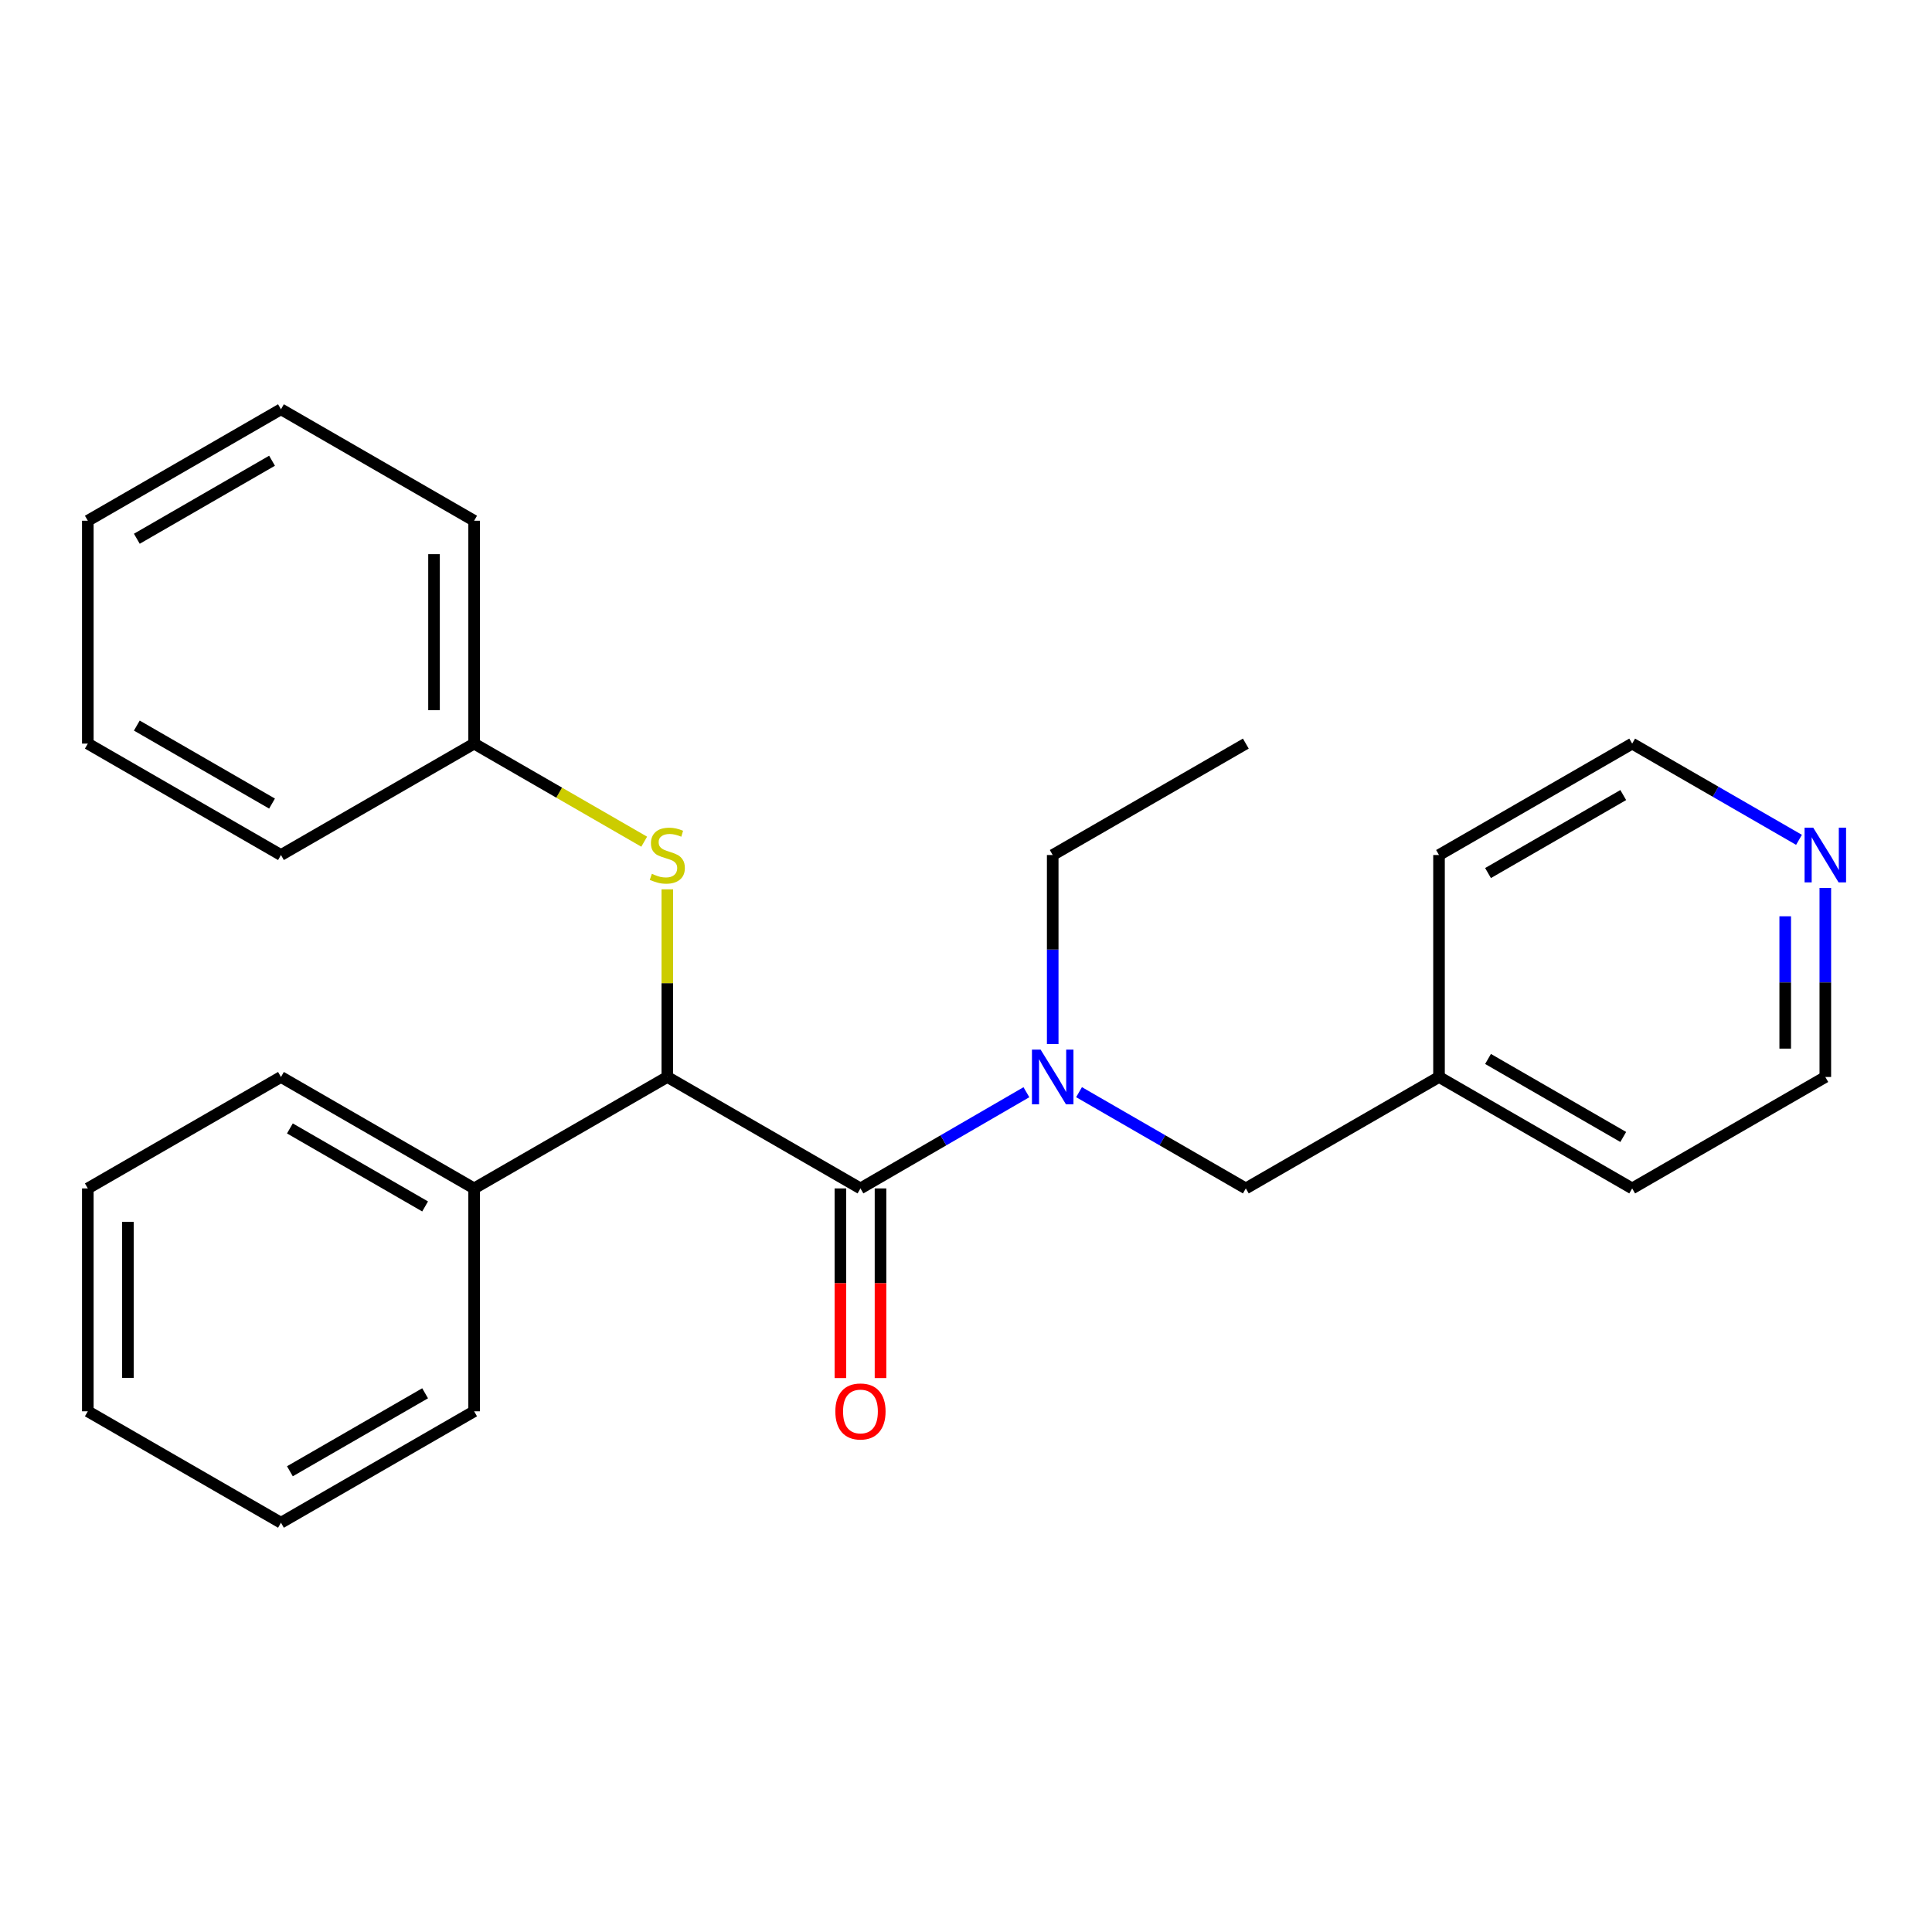 <?xml version='1.0' encoding='iso-8859-1'?>
<svg version='1.1' baseProfile='full'
              xmlns='http://www.w3.org/2000/svg'
                      xmlns:rdkit='http://www.rdkit.org/xml'
                      xmlns:xlink='http://www.w3.org/1999/xlink'
                  xml:space='preserve'
width='1000px' height='1000px' viewBox='0 0 1000 1000'>
<!-- END OF HEADER -->
<rect style='opacity:1.0;fill:#FFFFFF;stroke:none' width='1000' height='1000' x='0' y='0'> </rect>
<path class='bond-0' d='M 445.37,615.123 L 345.4,557.44' style='fill:none;fill-rule:evenodd;stroke:#000000;stroke-width:6px;stroke-linecap:butt;stroke-linejoin:miter;stroke-opacity:1' />
<path class='bond-1' d='M 445.37,615.123 L 488.317,590.228' style='fill:none;fill-rule:evenodd;stroke:#000000;stroke-width:6px;stroke-linecap:butt;stroke-linejoin:miter;stroke-opacity:1' />
<path class='bond-1' d='M 488.317,590.228 L 531.264,565.333' style='fill:none;fill-rule:evenodd;stroke:#0000FF;stroke-width:6px;stroke-linecap:butt;stroke-linejoin:miter;stroke-opacity:1' />
<path class='bond-3' d='M 434.991,615.123 L 434.991,664.204' style='fill:none;fill-rule:evenodd;stroke:#000000;stroke-width:6px;stroke-linecap:butt;stroke-linejoin:miter;stroke-opacity:1' />
<path class='bond-3' d='M 434.991,664.204 L 434.991,713.284' style='fill:none;fill-rule:evenodd;stroke:#FF0000;stroke-width:6px;stroke-linecap:butt;stroke-linejoin:miter;stroke-opacity:1' />
<path class='bond-3' d='M 455.749,615.123 L 455.749,664.204' style='fill:none;fill-rule:evenodd;stroke:#000000;stroke-width:6px;stroke-linecap:butt;stroke-linejoin:miter;stroke-opacity:1' />
<path class='bond-3' d='M 455.749,664.204 L 455.749,713.284' style='fill:none;fill-rule:evenodd;stroke:#FF0000;stroke-width:6px;stroke-linecap:butt;stroke-linejoin:miter;stroke-opacity:1' />
<path class='bond-2' d='M 345.4,557.44 L 345.4,508.876' style='fill:none;fill-rule:evenodd;stroke:#000000;stroke-width:6px;stroke-linecap:butt;stroke-linejoin:miter;stroke-opacity:1' />
<path class='bond-2' d='M 345.4,508.876 L 345.4,460.312' style='fill:none;fill-rule:evenodd;stroke:#CCCC00;stroke-width:6px;stroke-linecap:butt;stroke-linejoin:miter;stroke-opacity:1' />
<path class='bond-5' d='M 345.4,557.44 L 245.407,615.123' style='fill:none;fill-rule:evenodd;stroke:#000000;stroke-width:6px;stroke-linecap:butt;stroke-linejoin:miter;stroke-opacity:1' />
<path class='bond-4' d='M 558.504,565.303 L 601.671,590.213' style='fill:none;fill-rule:evenodd;stroke:#0000FF;stroke-width:6px;stroke-linecap:butt;stroke-linejoin:miter;stroke-opacity:1' />
<path class='bond-4' d='M 601.671,590.213 L 644.838,615.123' style='fill:none;fill-rule:evenodd;stroke:#000000;stroke-width:6px;stroke-linecap:butt;stroke-linejoin:miter;stroke-opacity:1' />
<path class='bond-9' d='M 544.879,540.408 L 544.879,491.484' style='fill:none;fill-rule:evenodd;stroke:#0000FF;stroke-width:6px;stroke-linecap:butt;stroke-linejoin:miter;stroke-opacity:1' />
<path class='bond-9' d='M 544.879,491.484 L 544.879,442.56' style='fill:none;fill-rule:evenodd;stroke:#000000;stroke-width:6px;stroke-linecap:butt;stroke-linejoin:miter;stroke-opacity:1' />
<path class='bond-7' d='M 333.434,435.658 L 289.42,410.273' style='fill:none;fill-rule:evenodd;stroke:#CCCC00;stroke-width:6px;stroke-linecap:butt;stroke-linejoin:miter;stroke-opacity:1' />
<path class='bond-7' d='M 289.42,410.273 L 245.407,384.888' style='fill:none;fill-rule:evenodd;stroke:#000000;stroke-width:6px;stroke-linecap:butt;stroke-linejoin:miter;stroke-opacity:1' />
<path class='bond-8' d='M 644.838,615.123 L 744.831,557.44' style='fill:none;fill-rule:evenodd;stroke:#000000;stroke-width:6px;stroke-linecap:butt;stroke-linejoin:miter;stroke-opacity:1' />
<path class='bond-12' d='M 245.407,615.123 L 145.425,557.44' style='fill:none;fill-rule:evenodd;stroke:#000000;stroke-width:6px;stroke-linecap:butt;stroke-linejoin:miter;stroke-opacity:1' />
<path class='bond-12' d='M 220.036,624.451 L 150.049,584.073' style='fill:none;fill-rule:evenodd;stroke:#000000;stroke-width:6px;stroke-linecap:butt;stroke-linejoin:miter;stroke-opacity:1' />
<path class='bond-13' d='M 245.407,615.123 L 245.407,730.489' style='fill:none;fill-rule:evenodd;stroke:#000000;stroke-width:6px;stroke-linecap:butt;stroke-linejoin:miter;stroke-opacity:1' />
<path class='bond-6' d='M 944.783,459.592 L 944.783,508.516' style='fill:none;fill-rule:evenodd;stroke:#0000FF;stroke-width:6px;stroke-linecap:butt;stroke-linejoin:miter;stroke-opacity:1' />
<path class='bond-6' d='M 944.783,508.516 L 944.783,557.44' style='fill:none;fill-rule:evenodd;stroke:#000000;stroke-width:6px;stroke-linecap:butt;stroke-linejoin:miter;stroke-opacity:1' />
<path class='bond-6' d='M 924.025,474.269 L 924.025,508.516' style='fill:none;fill-rule:evenodd;stroke:#0000FF;stroke-width:6px;stroke-linecap:butt;stroke-linejoin:miter;stroke-opacity:1' />
<path class='bond-6' d='M 924.025,508.516 L 924.025,542.763' style='fill:none;fill-rule:evenodd;stroke:#000000;stroke-width:6px;stroke-linecap:butt;stroke-linejoin:miter;stroke-opacity:1' />
<path class='bond-25' d='M 931.158,434.699 L 887.985,409.794' style='fill:none;fill-rule:evenodd;stroke:#0000FF;stroke-width:6px;stroke-linecap:butt;stroke-linejoin:miter;stroke-opacity:1' />
<path class='bond-25' d='M 887.985,409.794 L 844.813,384.888' style='fill:none;fill-rule:evenodd;stroke:#000000;stroke-width:6px;stroke-linecap:butt;stroke-linejoin:miter;stroke-opacity:1' />
<path class='bond-16' d='M 245.407,384.888 L 245.407,269.535' style='fill:none;fill-rule:evenodd;stroke:#000000;stroke-width:6px;stroke-linecap:butt;stroke-linejoin:miter;stroke-opacity:1' />
<path class='bond-16' d='M 224.649,367.585 L 224.649,286.838' style='fill:none;fill-rule:evenodd;stroke:#000000;stroke-width:6px;stroke-linecap:butt;stroke-linejoin:miter;stroke-opacity:1' />
<path class='bond-17' d='M 245.407,384.888 L 145.425,442.56' style='fill:none;fill-rule:evenodd;stroke:#000000;stroke-width:6px;stroke-linecap:butt;stroke-linejoin:miter;stroke-opacity:1' />
<path class='bond-14' d='M 744.831,557.44 L 744.831,442.56' style='fill:none;fill-rule:evenodd;stroke:#000000;stroke-width:6px;stroke-linecap:butt;stroke-linejoin:miter;stroke-opacity:1' />
<path class='bond-15' d='M 744.831,557.44 L 844.813,615.123' style='fill:none;fill-rule:evenodd;stroke:#000000;stroke-width:6px;stroke-linecap:butt;stroke-linejoin:miter;stroke-opacity:1' />
<path class='bond-15' d='M 770.201,548.113 L 840.189,588.491' style='fill:none;fill-rule:evenodd;stroke:#000000;stroke-width:6px;stroke-linecap:butt;stroke-linejoin:miter;stroke-opacity:1' />
<path class='bond-18' d='M 544.879,442.56 L 644.838,384.888' style='fill:none;fill-rule:evenodd;stroke:#000000;stroke-width:6px;stroke-linecap:butt;stroke-linejoin:miter;stroke-opacity:1' />
<path class='bond-10' d='M 944.783,557.44 L 844.813,615.123' style='fill:none;fill-rule:evenodd;stroke:#000000;stroke-width:6px;stroke-linecap:butt;stroke-linejoin:miter;stroke-opacity:1' />
<path class='bond-11' d='M 844.813,384.888 L 744.831,442.56' style='fill:none;fill-rule:evenodd;stroke:#000000;stroke-width:6px;stroke-linecap:butt;stroke-linejoin:miter;stroke-opacity:1' />
<path class='bond-11' d='M 840.187,411.52 L 770.2,451.889' style='fill:none;fill-rule:evenodd;stroke:#000000;stroke-width:6px;stroke-linecap:butt;stroke-linejoin:miter;stroke-opacity:1' />
<path class='bond-19' d='M 145.425,557.44 L 45.455,615.123' style='fill:none;fill-rule:evenodd;stroke:#000000;stroke-width:6px;stroke-linecap:butt;stroke-linejoin:miter;stroke-opacity:1' />
<path class='bond-20' d='M 245.407,730.489 L 145.425,788.16' style='fill:none;fill-rule:evenodd;stroke:#000000;stroke-width:6px;stroke-linecap:butt;stroke-linejoin:miter;stroke-opacity:1' />
<path class='bond-20' d='M 220.038,721.159 L 150.05,761.528' style='fill:none;fill-rule:evenodd;stroke:#000000;stroke-width:6px;stroke-linecap:butt;stroke-linejoin:miter;stroke-opacity:1' />
<path class='bond-22' d='M 245.407,269.535 L 145.425,211.84' style='fill:none;fill-rule:evenodd;stroke:#000000;stroke-width:6px;stroke-linecap:butt;stroke-linejoin:miter;stroke-opacity:1' />
<path class='bond-21' d='M 145.425,442.56 L 45.455,384.888' style='fill:none;fill-rule:evenodd;stroke:#000000;stroke-width:6px;stroke-linecap:butt;stroke-linejoin:miter;stroke-opacity:1' />
<path class='bond-21' d='M 140.802,415.929 L 70.823,375.559' style='fill:none;fill-rule:evenodd;stroke:#000000;stroke-width:6px;stroke-linecap:butt;stroke-linejoin:miter;stroke-opacity:1' />
<path class='bond-26' d='M 45.455,615.123 L 45.455,730.489' style='fill:none;fill-rule:evenodd;stroke:#000000;stroke-width:6px;stroke-linecap:butt;stroke-linejoin:miter;stroke-opacity:1' />
<path class='bond-26' d='M 66.212,632.428 L 66.212,713.184' style='fill:none;fill-rule:evenodd;stroke:#000000;stroke-width:6px;stroke-linecap:butt;stroke-linejoin:miter;stroke-opacity:1' />
<path class='bond-24' d='M 145.425,788.16 L 45.455,730.489' style='fill:none;fill-rule:evenodd;stroke:#000000;stroke-width:6px;stroke-linecap:butt;stroke-linejoin:miter;stroke-opacity:1' />
<path class='bond-23' d='M 45.455,384.888 L 45.455,269.535' style='fill:none;fill-rule:evenodd;stroke:#000000;stroke-width:6px;stroke-linecap:butt;stroke-linejoin:miter;stroke-opacity:1' />
<path class='bond-27' d='M 145.425,211.84 L 45.455,269.535' style='fill:none;fill-rule:evenodd;stroke:#000000;stroke-width:6px;stroke-linecap:butt;stroke-linejoin:miter;stroke-opacity:1' />
<path class='bond-27' d='M 140.805,238.473 L 70.826,278.859' style='fill:none;fill-rule:evenodd;stroke:#000000;stroke-width:6px;stroke-linecap:butt;stroke-linejoin:miter;stroke-opacity:1' />
<path  class='atom-2' d='M 538.619 543.28
L 547.899 558.28
Q 548.819 559.76, 550.299 562.44
Q 551.779 565.12, 551.859 565.28
L 551.859 543.28
L 555.619 543.28
L 555.619 571.6
L 551.739 571.6
L 541.779 555.2
Q 540.619 553.28, 539.379 551.08
Q 538.179 548.88, 537.819 548.2
L 537.819 571.6
L 534.139 571.6
L 534.139 543.28
L 538.619 543.28
' fill='#0000FF'/>
<path  class='atom-3' d='M 337.4 452.28
Q 337.72 452.4, 339.04 452.96
Q 340.36 453.52, 341.8 453.88
Q 343.28 454.2, 344.72 454.2
Q 347.4 454.2, 348.96 452.92
Q 350.52 451.6, 350.52 449.32
Q 350.52 447.76, 349.72 446.8
Q 348.96 445.84, 347.76 445.32
Q 346.56 444.8, 344.56 444.2
Q 342.04 443.44, 340.52 442.72
Q 339.04 442, 337.96 440.48
Q 336.92 438.96, 336.92 436.4
Q 336.92 432.84, 339.32 430.64
Q 341.76 428.44, 346.56 428.44
Q 349.84 428.44, 353.56 430
L 352.64 433.08
Q 349.24 431.68, 346.68 431.68
Q 343.92 431.68, 342.4 432.84
Q 340.88 433.96, 340.92 435.92
Q 340.92 437.44, 341.68 438.36
Q 342.48 439.28, 343.6 439.8
Q 344.76 440.32, 346.68 440.92
Q 349.24 441.72, 350.76 442.52
Q 352.28 443.32, 353.36 444.96
Q 354.48 446.56, 354.48 449.32
Q 354.48 453.24, 351.84 455.36
Q 349.24 457.44, 344.88 457.44
Q 342.36 457.44, 340.44 456.88
Q 338.56 456.36, 336.32 455.44
L 337.4 452.28
' fill='#CCCC00'/>
<path  class='atom-4' d='M 432.37 730.569
Q 432.37 723.769, 435.73 719.969
Q 439.09 716.169, 445.37 716.169
Q 451.65 716.169, 455.01 719.969
Q 458.37 723.769, 458.37 730.569
Q 458.37 737.449, 454.97 741.369
Q 451.57 745.249, 445.37 745.249
Q 439.13 745.249, 435.73 741.369
Q 432.37 737.489, 432.37 730.569
M 445.37 742.049
Q 449.69 742.049, 452.01 739.169
Q 454.37 736.249, 454.37 730.569
Q 454.37 725.009, 452.01 722.209
Q 449.69 719.369, 445.37 719.369
Q 441.05 719.369, 438.69 722.169
Q 436.37 724.969, 436.37 730.569
Q 436.37 736.289, 438.69 739.169
Q 441.05 742.049, 445.37 742.049
' fill='#FF0000'/>
<path  class='atom-7' d='M 938.523 428.4
L 947.803 443.4
Q 948.723 444.88, 950.203 447.56
Q 951.683 450.24, 951.763 450.4
L 951.763 428.4
L 955.523 428.4
L 955.523 456.72
L 951.643 456.72
L 941.683 440.32
Q 940.523 438.4, 939.283 436.2
Q 938.083 434, 937.723 433.32
L 937.723 456.72
L 934.043 456.72
L 934.043 428.4
L 938.523 428.4
' fill='#0000FF'/>
</svg>
